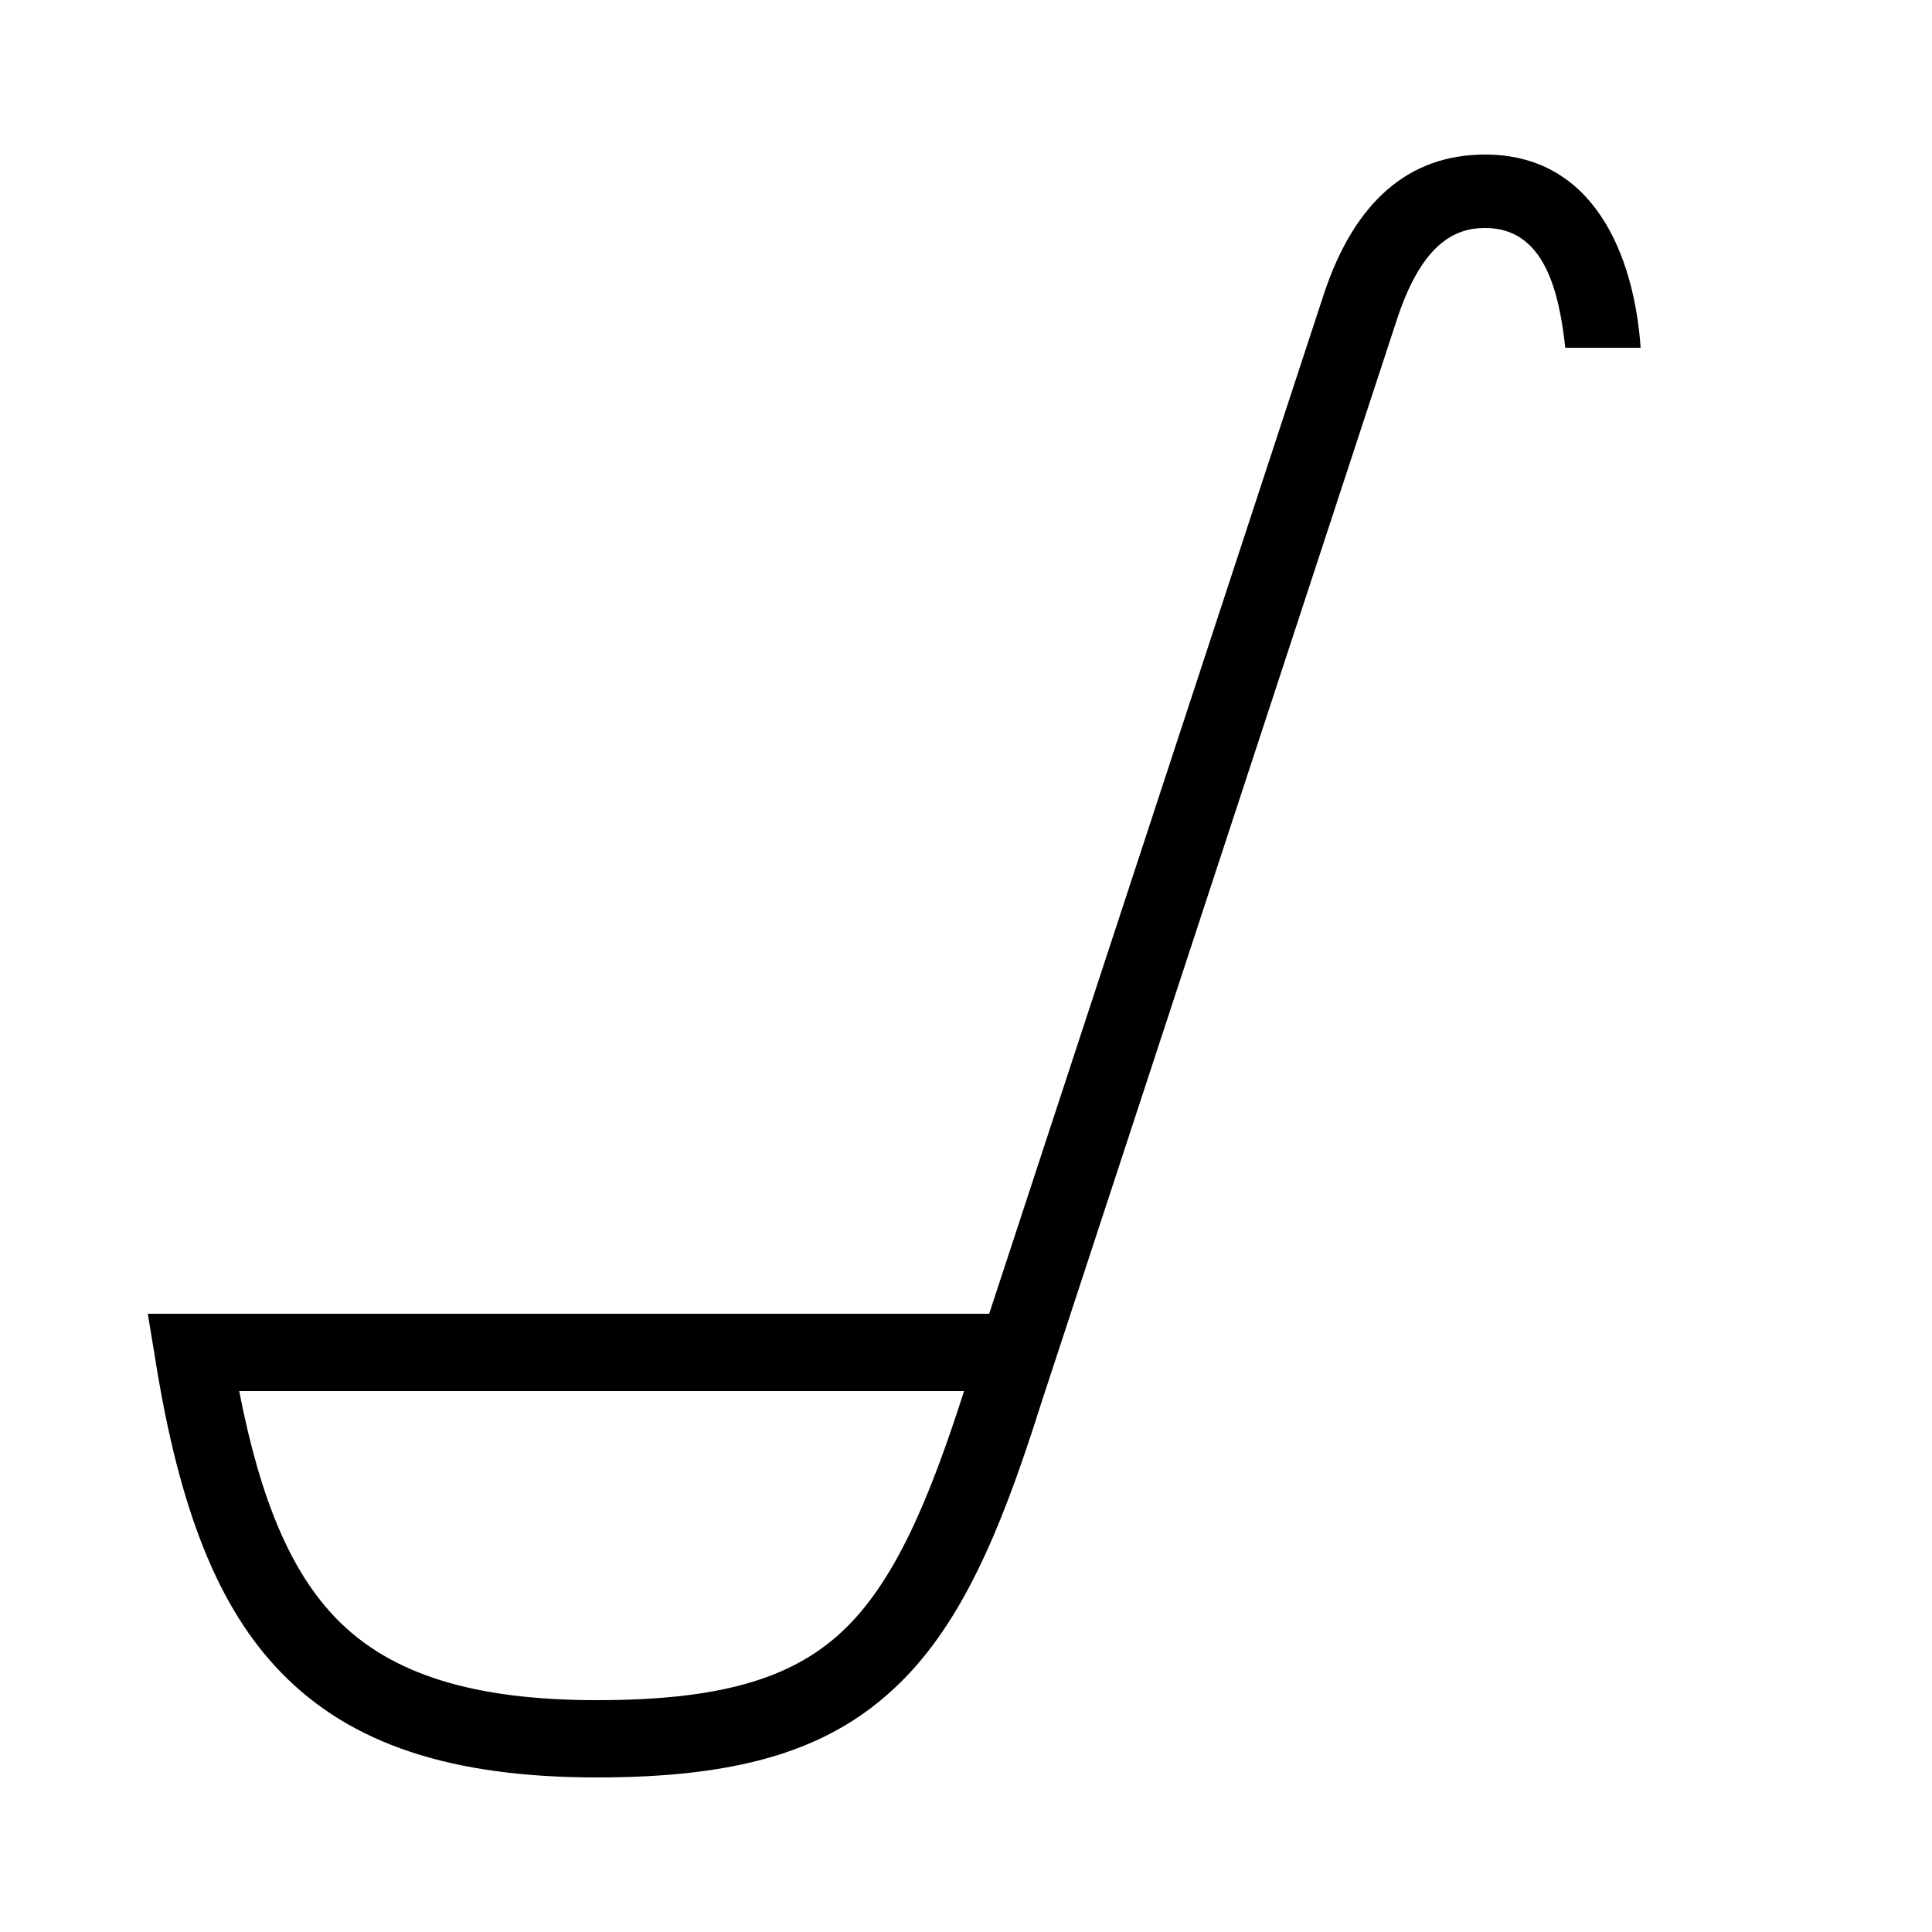 <?xml version="1.0" encoding="UTF-8"?> <!-- Generator: Adobe Illustrator 23.1.1, SVG Export Plug-In . SVG Version: 6.00 Build 0) --> <svg xmlns="http://www.w3.org/2000/svg" xmlns:xlink="http://www.w3.org/1999/xlink" id="icon" x="0px" y="0px" viewBox="0 0 1000 1000" style="enable-background:new 0 0 1000 1000;" xml:space="preserve"> <path d="M309,920c-75.5,0-127.4-17.2-163.4-54.2c-32.5-33.4-52.7-83.6-65.3-162.7L76.5,680h435.5l173.3-528c15.9-47.8,44-72,83.4-72 c56.2,0,77.1,52,80.5,100h-39c-3.3-29.9-11.1-62-41.5-62c-15.1,0-32.3,7.3-45.4,46.6L539,726.1c-12,38-22.2,64.9-33.1,87 c-12.8,26.1-27.2,46.3-43.8,61.5C427.6,906.4,381.8,920,309,920z M123.8,720c11.1,57,27,93.9,50.4,117.9 C202.2,866.6,245,880,309,880c61.8,0,99.5-10.4,126.1-34.8c27.6-25.3,45.7-68.4,63.9-125.2H123.8z"></path> </svg> 